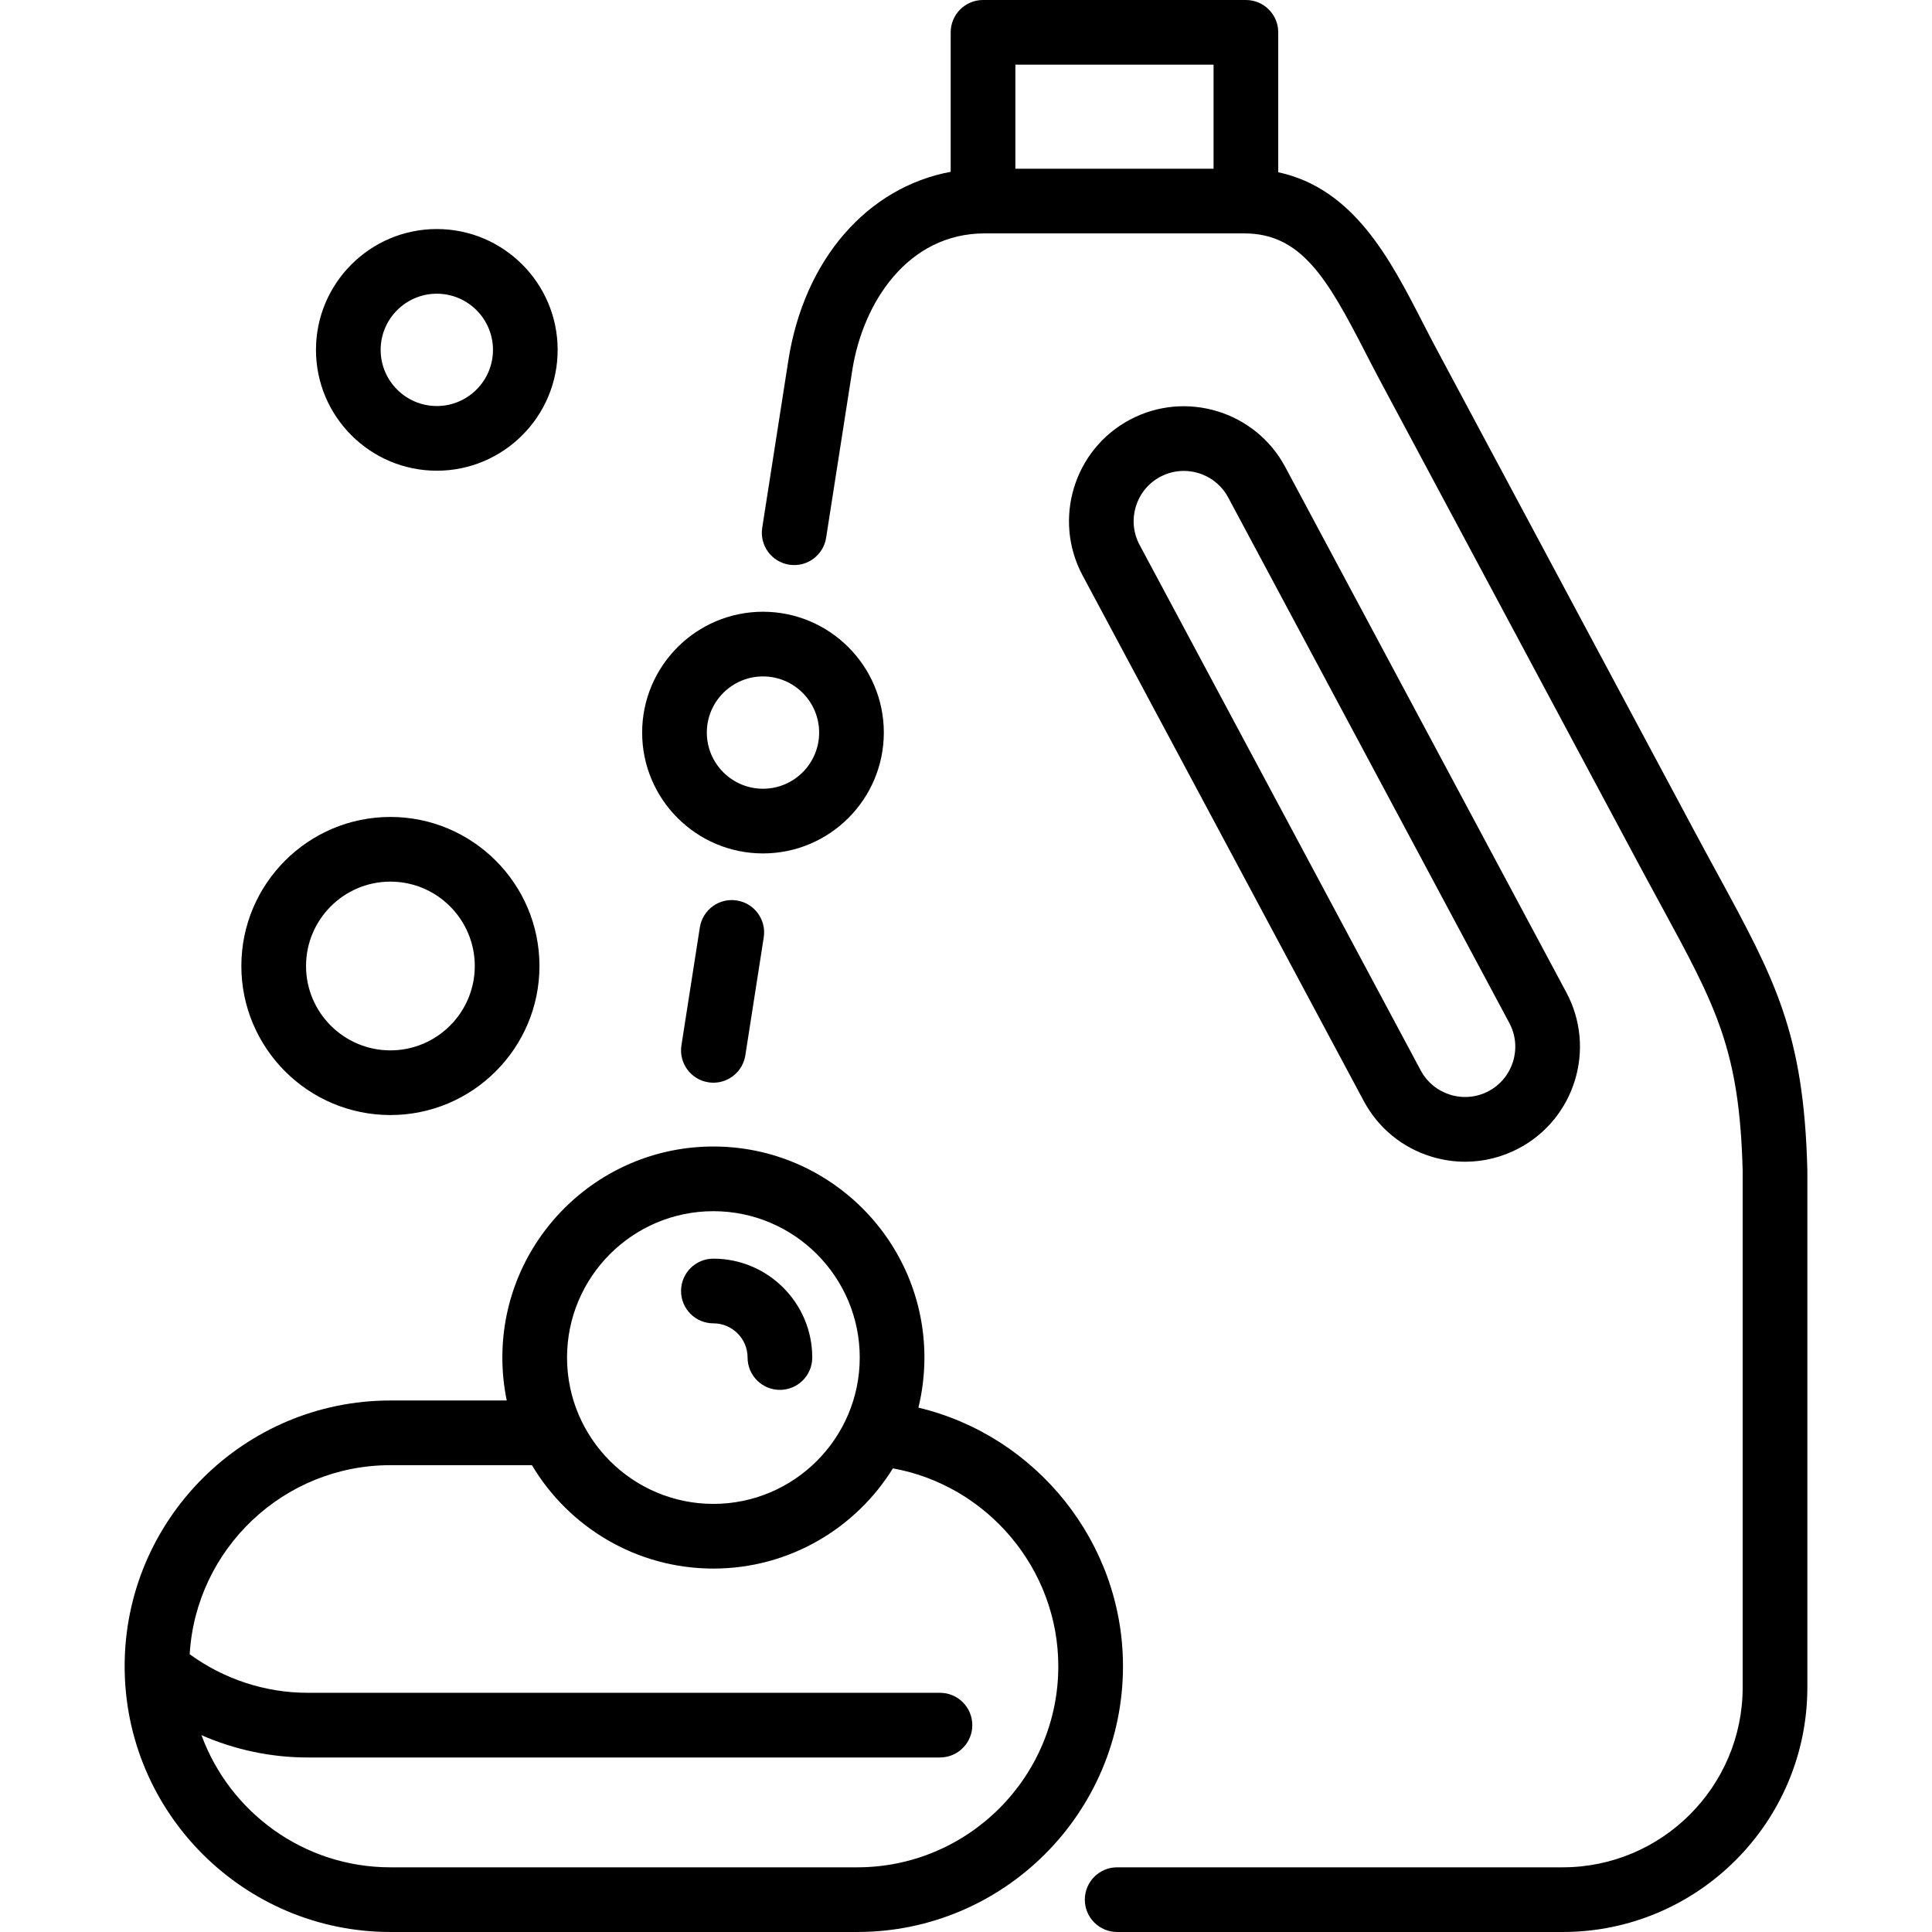 <?xml version="1.0" encoding="iso-8859-1"?>
<!-- Generator: Adobe Illustrator 17.1.0, SVG Export Plug-In . SVG Version: 6.00 Build 0)  -->
<!DOCTYPE svg PUBLIC "-//W3C//DTD SVG 1.1//EN" "http://www.w3.org/Graphics/SVG/1.1/DTD/svg11.dtd">
<svg version="1.1" id="Capa_1" xmlns="http://www.w3.org/2000/svg" xmlns:xlink="http://www.w3.org/1999/xlink" x="0px" y="0px"
	 viewBox="0 0 418.187 418.187" style="enable-background:new 0 0 418.187 418.187;" xml:space="preserve">
<path id="XMLID_452_" d="M198.791,304.688c0.85-3.478,1.301-7.11,1.301-10.846c0-25.187-20.491-45.678-45.678-45.678
	s-45.677,20.491-45.677,45.678c0,3.186,0.327,6.295,0.951,9.298H84.503c-31.719,0-57.523,25.805-57.523,57.523
	c0,31.718,25.805,57.522,57.523,57.522h101.048c31.718,0,57.522-25.805,57.522-57.522
	C243.074,333.813,224.229,310.744,198.791,304.688z M154.414,262.165c17.467,0,31.678,14.211,31.678,31.678
	s-14.211,31.678-31.678,31.678s-31.677-14.211-31.677-31.678S136.947,262.165,154.414,262.165z M185.551,404.187H84.503
	c-18.761,0-34.788-11.934-40.891-28.606c7.208,3.16,15.032,4.831,22.983,4.831h136.862c3.866,0,7-3.134,7-7s-3.134-7-7-7H66.596
	c-9.17,0-18.122-2.946-25.539-8.352c1.352-22.791,20.322-40.919,43.446-40.919h30.633c7.973,13.39,22.595,22.38,39.277,22.38
	c16.396,0,30.8-8.682,38.859-21.69c20.397,3.692,35.801,21.718,35.801,42.834C229.074,384.662,209.549,404.187,185.551,404.187z
	 M391.205,253.213c-0.755-29.708-7.023-41.232-19.512-64.193c-1.577-2.9-3.267-6.005-5.07-9.377L311.074,75.809
	c-1.079-2.018-2.124-4.05-3.16-6.064c-7.027-13.666-14.878-28.932-31.236-32.466V7c0-3.866-3.134-7-7-7H212.78c-3.866,0-7,3.134-7,7
	v30.19c-17.999,3.344-31.72,18.916-35.142,40.84l-5.652,36.202c-0.597,3.82,2.017,7.399,5.836,7.996
	c3.824,0.602,7.4-2.017,7.996-5.836l5.652-36.203c2.306-14.769,12.066-29.67,28.675-29.67h56.163
	c12.35,0,17.984,9.738,26.155,25.627c1.07,2.081,2.15,4.181,3.266,6.266l55.549,103.834c1.82,3.402,3.524,6.535,5.116,9.463
	c12.113,22.271,17.135,31.501,17.813,57.771v111.749c0,21.481-17.478,38.958-38.96,38.958h-96.433c-3.866,0-7,3.134-7,7s3.134,7,7,7
	h96.433c29.202,0,52.96-23.757,52.96-52.958V253.391C391.207,253.331,391.206,253.272,391.205,253.213z M262.677,36.52H219.78V14
	h42.897V36.52z M165.151,184.726c14.422,0,26.155-11.733,26.155-26.155c0-14.423-11.733-26.156-26.155-26.156
	c-14.423,0-26.156,11.733-26.156,26.156C138.995,172.992,150.728,184.726,165.151,184.726z M165.151,146.414
	c6.702,0,12.155,5.453,12.155,12.156c0,6.702-5.453,12.155-12.155,12.155c-6.703,0-12.156-5.453-12.156-12.155
	C152.995,151.867,158.448,146.414,165.151,146.414z M165.314,202.904l-3.984,25.528c-0.539,3.454-3.518,5.922-6.907,5.922
	c-0.359,0-0.723-0.027-1.088-0.085c-3.82-0.596-6.434-4.176-5.837-7.995l3.984-25.528c0.596-3.821,4.182-6.444,7.995-5.837
	C163.297,195.505,165.911,199.085,165.314,202.904z M84.508,241.355c17.788,0,32.26-14.473,32.26-32.262
	c0-17.79-14.472-32.264-32.26-32.264c-17.791,0-32.266,14.474-32.266,32.264C52.243,226.883,66.717,241.355,84.508,241.355z
	 M84.508,190.83c10.068,0,18.26,8.193,18.26,18.264c0,10.069-8.191,18.262-18.26,18.262c-10.071,0-18.266-8.192-18.266-18.262
	C66.243,199.023,74.437,190.83,84.508,190.83z M147.414,279.441c0-3.866,3.134-7,7-7c11.801,0,21.401,9.601,21.401,21.4
	c0,3.866-3.134,7-7,7s-7-3.134-7-7c0-4.081-3.32-7.4-7.401-7.4C150.547,286.441,147.414,283.308,147.414,279.441z M94.552,101.887
	c14.422,0,26.154-11.733,26.154-26.155c0-14.423-11.732-26.156-26.154-26.156c-14.424,0-26.159,11.733-26.159,26.156
	C68.393,90.153,80.128,101.887,94.552,101.887z M94.552,63.575c6.702,0,12.154,5.453,12.154,12.156
	c0,6.702-5.452,12.155-12.154,12.155c-6.705,0-12.159-5.453-12.159-12.155C82.393,69.028,87.847,63.575,94.552,63.575z
	 M309.875,250.369c2.395,0.729,4.841,1.09,7.274,1.09c4.028,0,8.02-0.989,11.675-2.938c12.1-6.455,16.695-21.552,10.243-33.653
	c-0.001-0.003-0.003-0.006-0.005-0.009l-60.859-113.762c-6.455-12.102-21.556-16.697-33.657-10.24
	c-12.1,6.456-16.693,21.554-10.235,33.662l60.857,113.76C298.294,244.141,303.517,248.435,309.875,250.369z M251.134,103.209
	c1.626-0.867,3.374-1.278,5.1-1.278c3.892,0,7.663,2.092,9.621,5.763l60.858,113.76c2.821,5.292,0.812,11.893-4.479,14.715
	c-5.292,2.822-11.893,0.813-14.719-4.485l-60.857-113.76C243.836,112.632,245.845,106.031,251.134,103.209z"/>
<g>
</g>
<g>
</g>
<g>
</g>
<g>
</g>
<g>
</g>
<g>
</g>
<g>
</g>
<g>
</g>
<g>
</g>
<g>
</g>
<g>
</g>
<g>
</g>
<g>
</g>
<g>
</g>
<g>
</g>
</svg>

